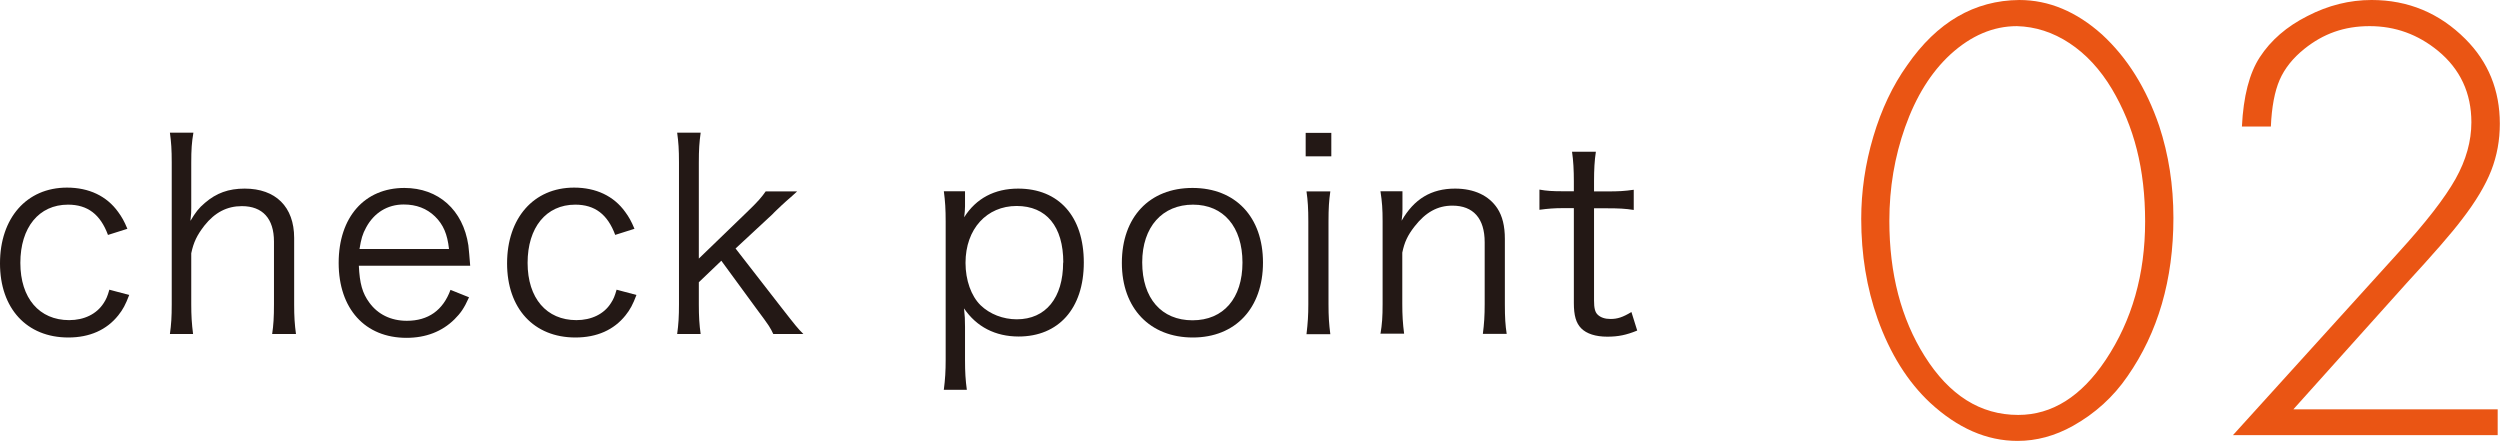 <?xml version="1.0" encoding="UTF-8"?><svg id="_レイヤー_2" xmlns="http://www.w3.org/2000/svg" viewBox="0 0 151.11 26.66"><defs><style>.cls-1{fill:#231815;}.cls-1,.cls-2{stroke-width:0px;}.cls-2{fill:#ea5514;}</style></defs><g id="_枠"><path class="cls-1" d="M6.53,14.21c-.46-1.25-1.23-1.84-2.42-1.84-1.76,0-2.88,1.38-2.88,3.52s1.15,3.46,2.95,3.46c.91,0,1.66-.37,2.08-1.02.16-.24.24-.43.35-.82l1.2.32c-.22.58-.38.88-.66,1.23-.7.88-1.73,1.34-3.02,1.34-2.51,0-4.13-1.75-4.13-4.48s1.6-4.58,4.05-4.58c1.33,0,2.4.51,3.09,1.47.22.3.37.56.56,1.02l-1.17.37Z"/><path class="cls-1" d="M10.27,20.19c.08-.58.11-1.01.11-1.81v-8.55c0-.8-.03-1.22-.11-1.81h1.42c-.1.59-.13,1.01-.13,1.82v2.71c0,.26,0,.38-.05.8.32-.53.5-.77.88-1.09.69-.59,1.42-.86,2.4-.86,1.87,0,2.99,1.1,2.99,2.98v4.02c0,.74.03,1.2.11,1.79h-1.44c.08-.53.11-1.01.11-1.81v-3.78c0-1.39-.69-2.14-1.94-2.14-.9,0-1.63.38-2.26,1.17-.45.58-.66,1.01-.8,1.68v3.07c0,.7.03,1.18.11,1.81h-1.42Z"/><path class="cls-1" d="M21.69,16.06c.05,1.07.21,1.66.64,2.24.51.7,1.3,1.09,2.26,1.09,1.3,0,2.19-.64,2.64-1.87l1.12.45c-.3.67-.51.96-.88,1.33-.75.74-1.73,1.12-2.9,1.12-2.51,0-4.1-1.76-4.1-4.53s1.57-4.53,3.97-4.53c2.06,0,3.55,1.33,3.87,3.47.02.18.08.8.11,1.23h-6.74ZM27.14,15.05c-.1-.9-.34-1.47-.85-1.97-.5-.48-1.12-.72-1.89-.72-.98,0-1.79.5-2.27,1.39-.22.4-.3.69-.4,1.3h5.41Z"/><path class="cls-1" d="M37.19,14.21c-.46-1.25-1.23-1.84-2.42-1.84-1.76,0-2.88,1.38-2.88,3.52s1.15,3.46,2.95,3.46c.91,0,1.67-.37,2.08-1.02.16-.24.24-.43.35-.82l1.2.32c-.22.58-.38.88-.66,1.23-.7.88-1.73,1.34-3.03,1.34-2.51,0-4.13-1.75-4.13-4.48s1.6-4.58,4.05-4.58c1.33,0,2.4.51,3.09,1.47.22.3.37.56.56,1.02l-1.17.37Z"/><path class="cls-1" d="M42.35,8.03c-.08.58-.11.99-.11,1.81v5.79l2.9-2.8c.69-.66.91-.93,1.14-1.26h1.9q-.22.21-.66.59c-.16.14-.35.32-.58.54-.14.13-.22.22-.26.26l-2.22,2.06,2.71,3.49c.96,1.23,1.04,1.33,1.39,1.68h-1.82c-.18-.38-.21-.45-1.01-1.52l-2.13-2.91-1.36,1.3v1.34c0,.72.03,1.23.11,1.79h-1.42c.08-.58.11-1.04.11-1.81v-8.55c0-.8-.03-1.23-.11-1.81h1.42Z"/><path class="cls-1" d="M57.05,23.55c.08-.62.11-1.14.11-1.79v-8.36c0-.77-.03-1.23-.11-1.84h1.28v.91c0,.21-.02.38-.05.66.72-1.14,1.84-1.73,3.26-1.73,2.46,0,3.97,1.68,3.97,4.47s-1.54,4.47-3.94,4.47c-1.41,0-2.55-.59-3.3-1.7.05.45.06.69.06,1.12v1.99c0,.75.03,1.22.11,1.81h-1.41ZM64.27,15.87c0-2.18-1.02-3.42-2.82-3.42s-3.09,1.38-3.09,3.44c0,1.04.34,2,.91,2.56.56.54,1.36.85,2.19.85,1.75,0,2.8-1.3,2.8-3.43Z"/><path class="cls-1" d="M67.81,15.89c0-2.77,1.67-4.53,4.27-4.53s4.26,1.76,4.26,4.51-1.66,4.53-4.24,4.53-4.29-1.75-4.29-4.51ZM69.04,15.86c0,2.18,1.17,3.5,3.04,3.5s3.02-1.33,3.02-3.49-1.15-3.5-2.99-3.5-3.07,1.33-3.07,3.49Z"/><path class="cls-1" d="M80.47,8.03v1.42h-1.55v-1.42h1.55ZM80.41,11.57c-.08.56-.11,1.01-.11,1.81v5.01c0,.74.03,1.18.11,1.81h-1.44c.08-.69.11-1.14.11-1.81v-5.01c0-.77-.03-1.25-.11-1.81h1.44Z"/><path class="cls-1" d="M83.44,20.19c.1-.61.13-1.04.13-1.81v-5.01c0-.72-.03-1.17-.13-1.81h1.33v1.09c0,.19,0,.32-.05.69.75-1.31,1.79-1.94,3.23-1.94,1.15,0,2.05.42,2.56,1.2.3.46.45,1.06.45,1.84v3.95c0,.82.03,1.26.11,1.79h-1.44c.08-.62.11-1.1.11-1.81v-3.73c0-1.44-.69-2.21-1.95-2.21-.9,0-1.62.4-2.29,1.26-.42.54-.61.95-.74,1.58v3.09c0,.7.03,1.18.11,1.81h-1.44Z"/><path class="cls-1" d="M96.46,9.18c-.08.51-.11,1.09-.11,1.78v.61h.77c.74,0,1.07-.02,1.63-.1v1.22c-.51-.08-.91-.1-1.63-.1h-.77v5.57c0,.46.06.7.21.85.18.18.45.27.78.27.42,0,.74-.1,1.27-.42l.35,1.12c-.66.27-1.15.37-1.81.37-.71,0-1.25-.18-1.57-.5-.32-.32-.45-.78-.45-1.54v-5.73h-.64c-.54,0-.91.03-1.44.1v-1.22c.45.08.77.1,1.44.1h.64v-.61c0-.64-.03-1.25-.11-1.78h1.44Z"/><path class="cls-2" d="M122.05,0c1.79,0,3.46.7,5.01,2.09,1.52,1.4,2.67,3.24,3.45,5.52.57,1.73.86,3.58.86,5.56,0,3.73-.93,6.93-2.78,9.58-.85,1.24-1.95,2.24-3.29,2.99-1.09.61-2.21.91-3.35.91-1.87,0-3.62-.77-5.28-2.3-1.37-1.28-2.43-2.98-3.18-5.08-.66-1.87-.99-3.88-.99-6.04,0-1.66.24-3.32.73-4.97.49-1.65,1.17-3.09,2.05-4.32,1.8-2.6,4.06-3.92,6.78-3.94ZM121.91,1.58c-1.43,0-2.77.57-4.02,1.71-1.17,1.08-2.08,2.54-2.74,4.4-.63,1.78-.95,3.66-.95,5.66,0,3.19.71,5.91,2.13,8.17,1.49,2.37,3.37,3.56,5.66,3.56,2.04,0,3.81-1.11,5.29-3.33,1.59-2.39,2.38-5.17,2.38-8.36s-.67-5.75-2-8c-.71-1.19-1.57-2.12-2.57-2.78s-2.06-1-3.18-1.03Z"/><path class="cls-2" d="M138.63,24.74h12.34v1.56h-16l9.96-10.99c1.69-1.85,2.85-3.35,3.49-4.49s.96-2.29.96-3.43c0-1.76-.67-3.21-2.02-4.32-1.21-.99-2.58-1.49-4.13-1.49s-2.8.46-3.94,1.37c-.7.56-1.2,1.19-1.5,1.88s-.48,1.64-.53,2.82h-1.75c.09-1.83.45-3.22,1.08-4.19.67-1.03,1.63-1.86,2.88-2.49,1.26-.65,2.55-.97,3.88-.97,2.21,0,4.1.79,5.67,2.36,1.38,1.38,2.08,3.09,2.08,5.12,0,.99-.17,1.93-.52,2.83-.35.89-.94,1.88-1.76,2.94-.63.84-1.76,2.13-3.37,3.88l-6.82,7.6Z"/></g></svg>
